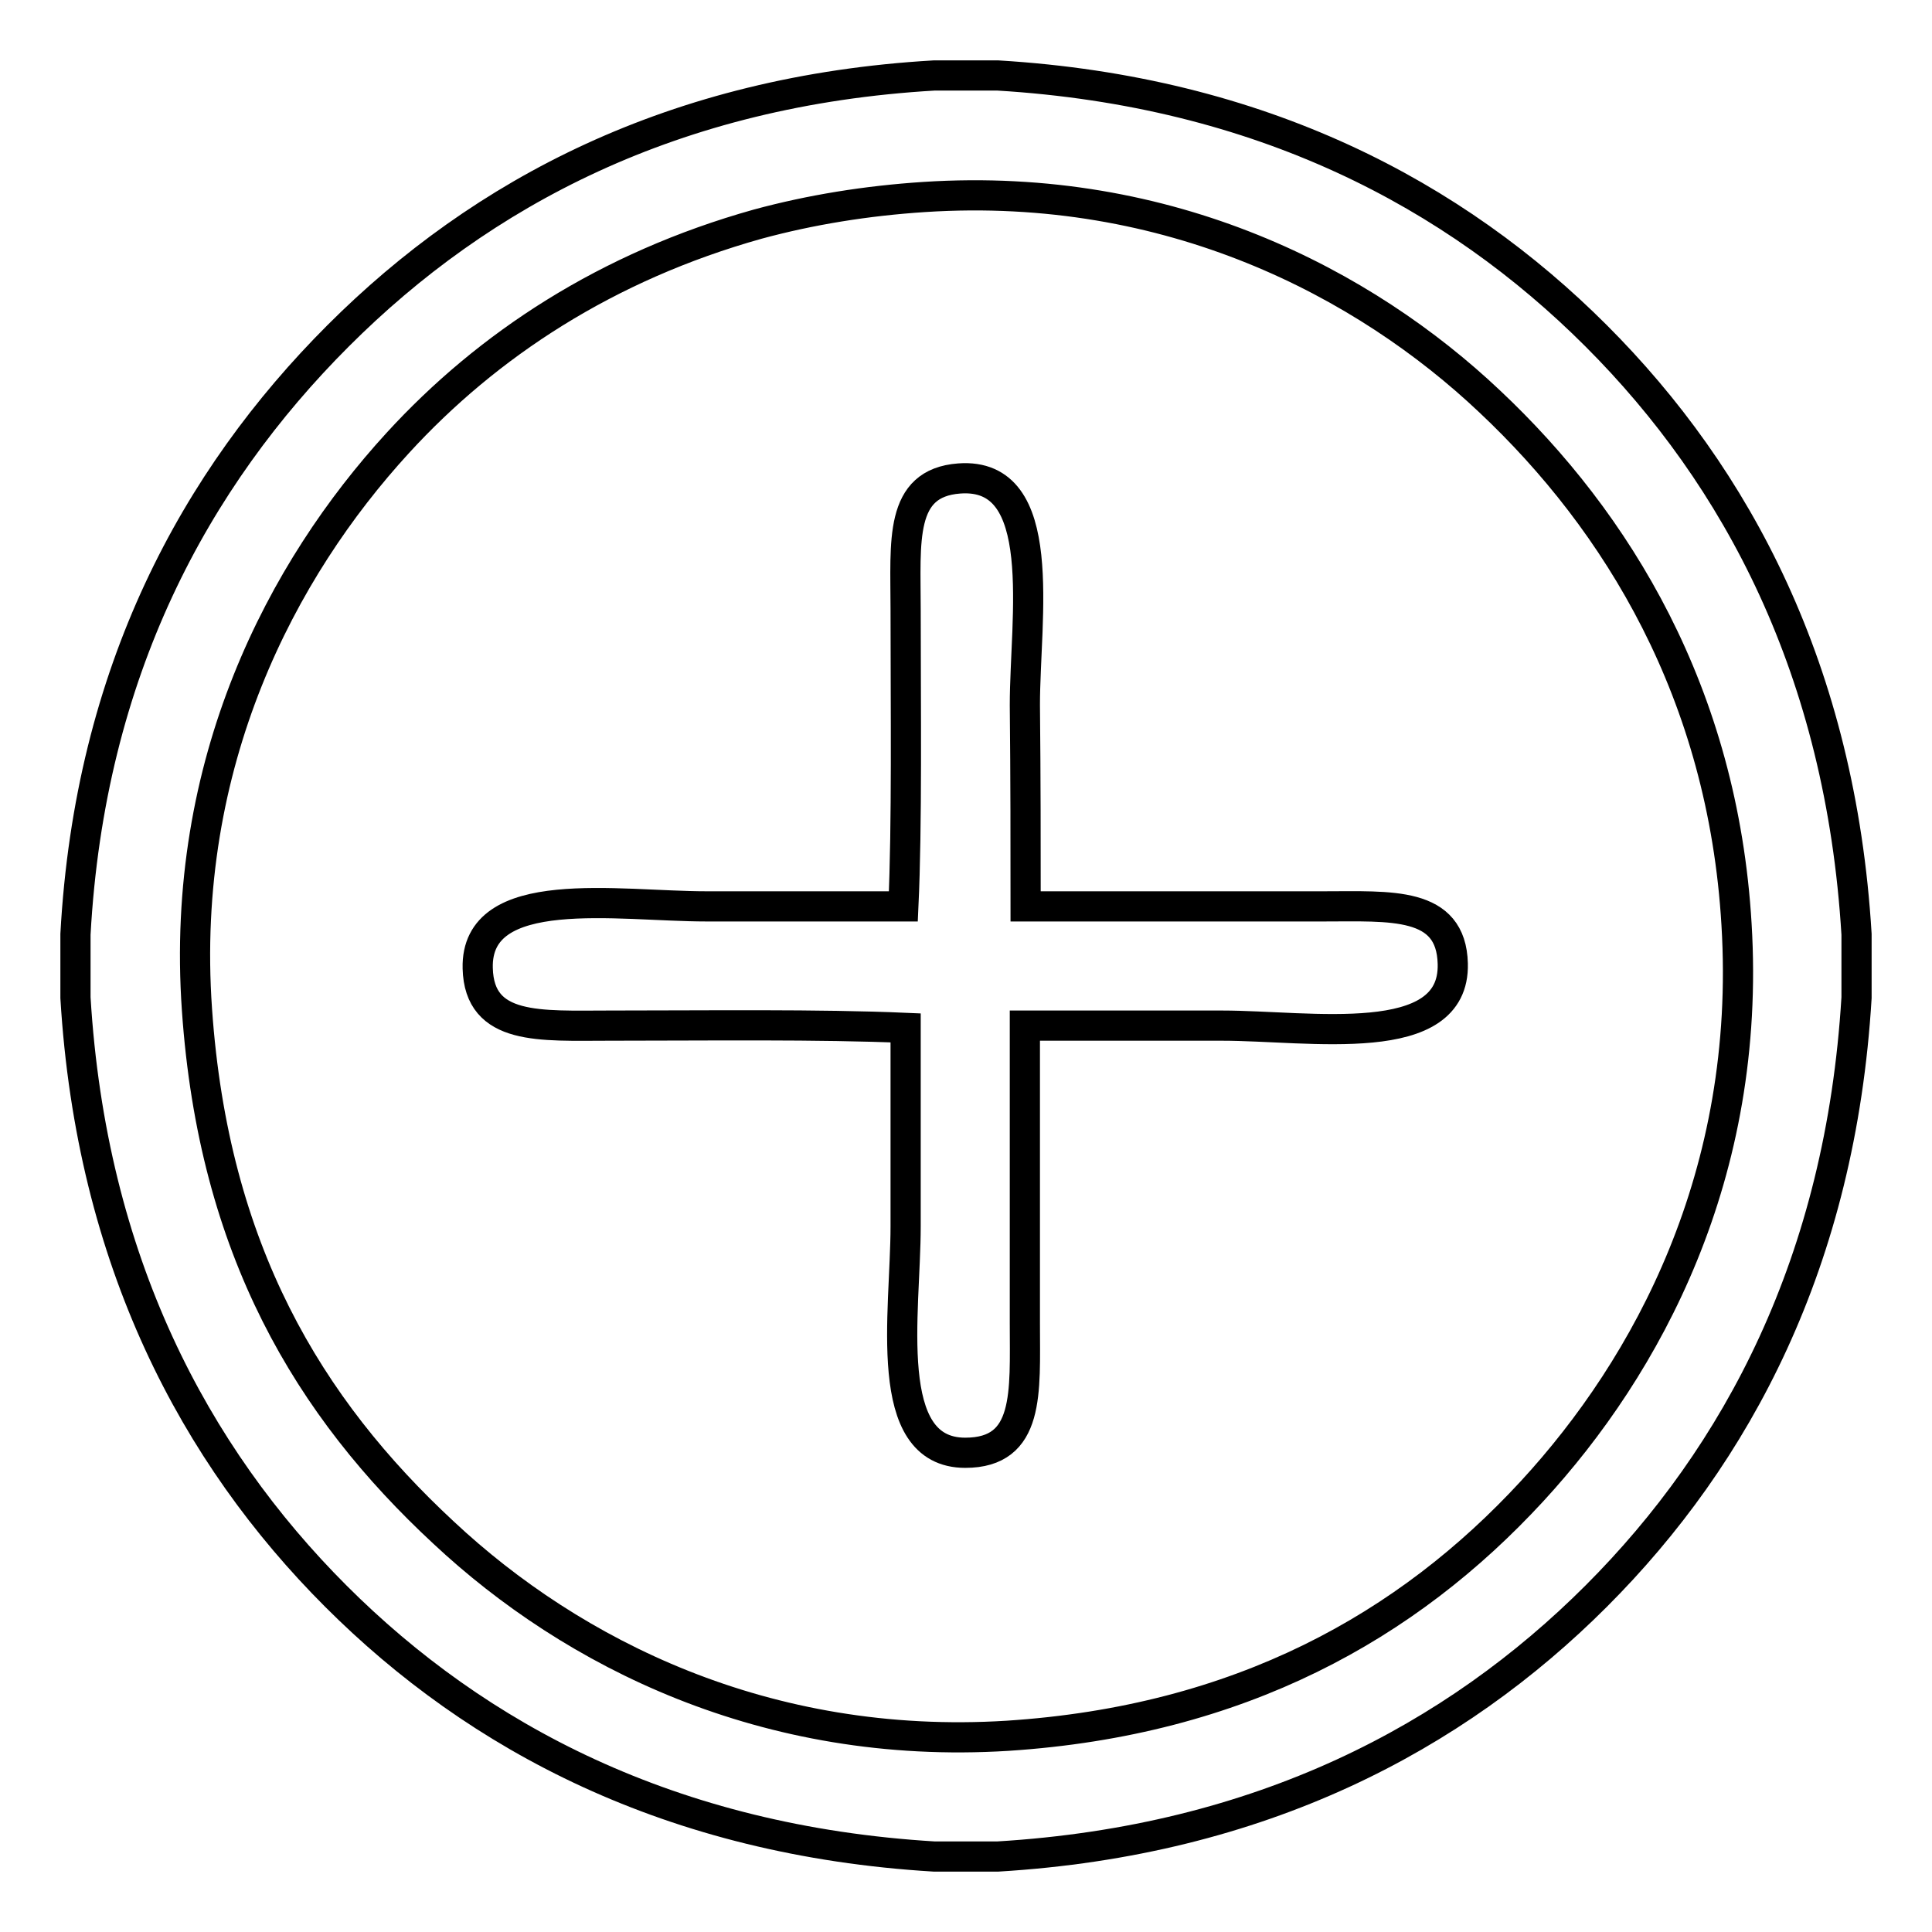 <?xml version="1.0" encoding="utf-8"?>
<!-- Svg Vector Icons : http://www.onlinewebfonts.com/icon -->
<!DOCTYPE svg PUBLIC "-//W3C//DTD SVG 1.1//EN" "http://www.w3.org/Graphics/SVG/1.1/DTD/svg11.dtd">
<svg version="1.1" xmlns="http://www.w3.org/2000/svg" xmlns:xlink="http://www.w3.org/1999/xlink" x="0px" y="0px" viewBox="0 0 256 256" enable-background="new 0 0 256 256" xml:space="preserve">
<g><g><path stroke-width="4" fill-opacity="0" stroke="#000000"  d="M123.8,10c2.8,0,5.6,0,8.4,0c34.9,2.1,60.6,15.8,79.3,34.5c18.7,18.7,32.4,44.4,34.5,79.3c0,2.8,0,5.6,0,8.4c-2.1,34.9-15.8,60.6-34.5,79.3c-18.7,18.7-44.4,32.4-79.3,34.5c-2.8,0-5.6,0-8.4,0c-34.9-2.1-60.6-15.8-79.3-34.5c-18.7-18.7-32.4-44.4-34.5-79.3c0-2.8,0-5.6,0-8.4C11.9,89,25.9,63.4,44.8,44.5C63.8,25.5,89.3,12,123.8,10z M100.4,29.7c-20,5.6-35.8,16-47.7,29C37.4,75.4,23.8,101,26.1,133.8c2.2,31.8,14.8,52.7,32.7,69.3C75.8,219,101.4,232,133.5,230c30.8-2,53-14.5,69.5-32.4c15.3-16.6,29.1-42,27.1-75.1c-1.8-30.6-15.8-53.4-32.7-69.3C180.8,37.5,155,24,122.5,26.1C114.8,26.6,107.4,27.8,100.4,29.7z"/><path stroke-width="4" fill-opacity="0" stroke="#000000"  d="M135.9,120.1c12,0,26.3,0,39.5,0c8.9,0,16.9-0.7,17.1,7.6c0.3,11.6-18.9,8.2-30.6,8.2c-9.5,0-18.1,0-26.1,0c0,12,0,26.3,0,39.5c0,9.1,0.7,17.1-7.9,17.1c-11.2,0-7.9-18.6-7.9-30c0-9.6,0-18.3,0-26.3c-11.5-0.5-26.2-0.3-39.3-0.3c-9.1,0-17.2,0.7-17.4-7.6c-0.3-11.5,18.6-8.2,30.3-8.2c9.4,0,18.1,0,26.1,0c0.5-10.8,0.3-26.4,0.3-39.3c0-9.1-0.9-16.8,7.1-17.4c12.1-0.9,8.7,18.5,8.7,30C135.9,103.3,135.9,111.9,135.9,120.1z"/></g></g>
</svg>